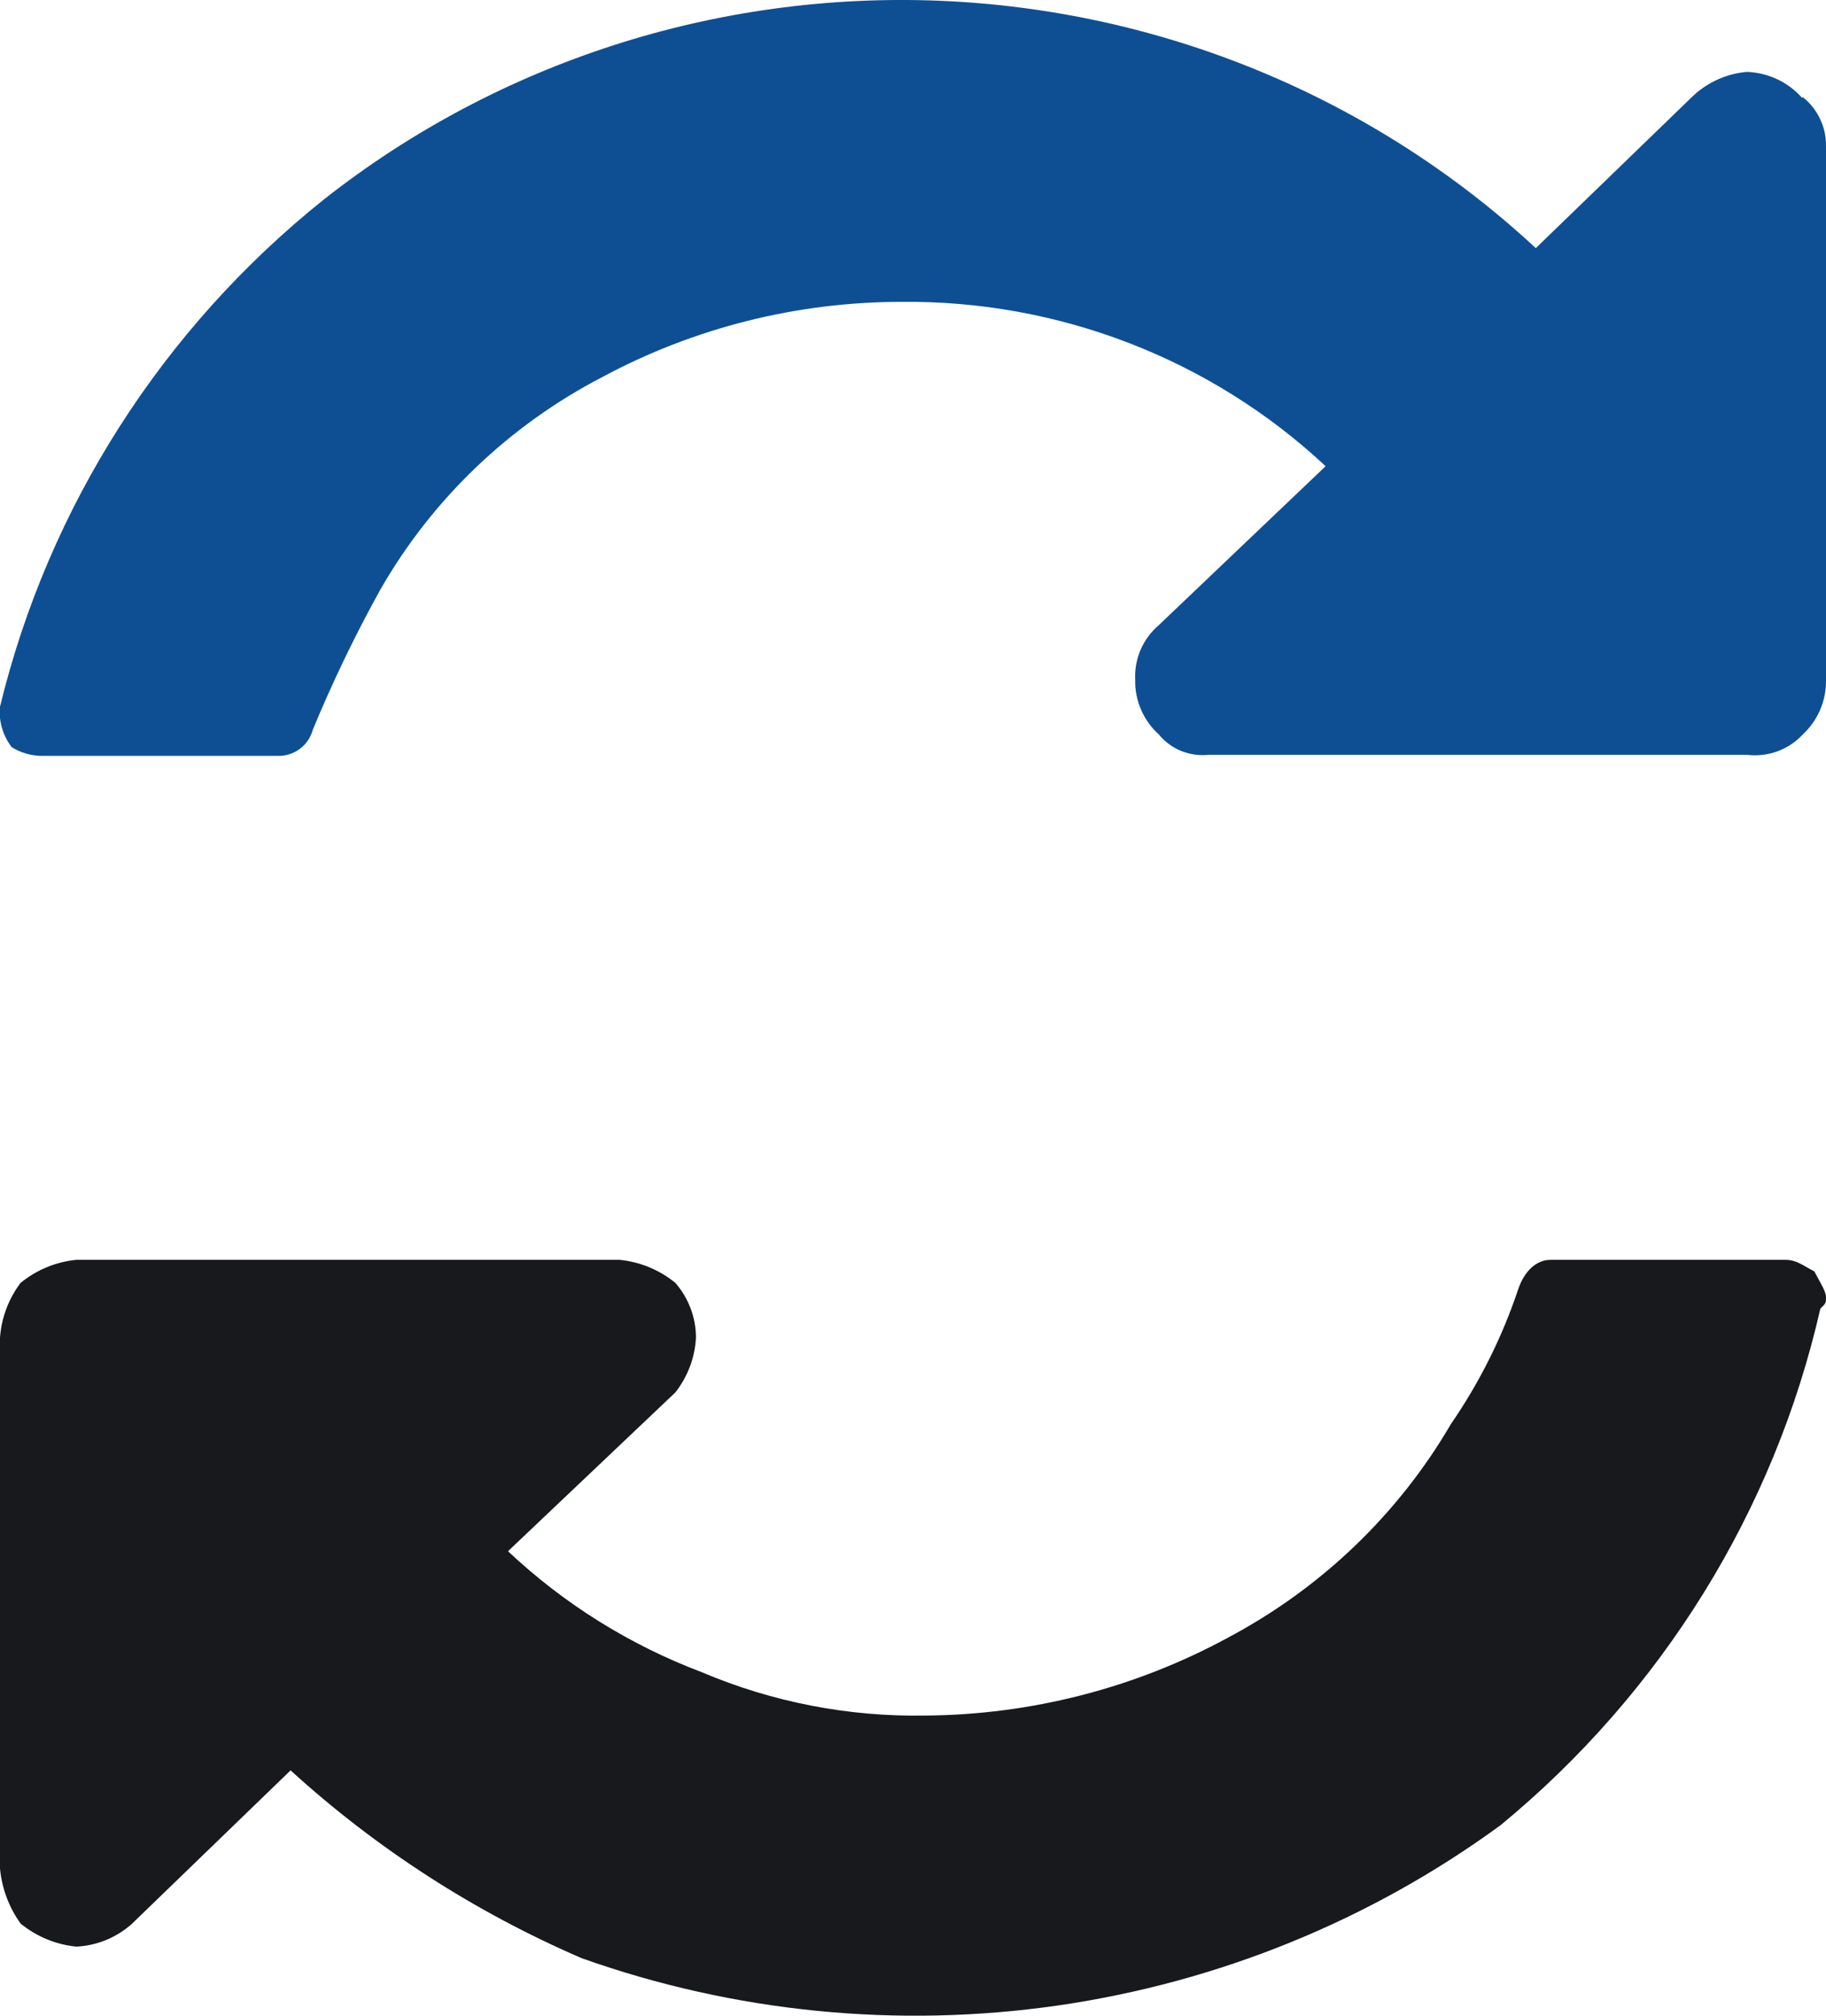 <svg width="29" height="32" viewBox="0 0 29 32" fill="none" xmlns="http://www.w3.org/2000/svg">
<path fill-rule="evenodd" clip-rule="evenodd" d="M28.363 20H24.627C24.396 20 24.21 20.183 24.114 20.46C23.86 21.222 23.499 21.945 23.042 22.609C22.206 24.041 20.978 25.216 19.499 26C18.026 26.799 16.374 27.223 14.692 27.235C13.475 27.256 12.267 27.022 11.149 26.548C10.002 26.115 8.955 25.461 8.068 24.626L10.726 22.105C10.922 21.855 11.037 21.551 11.053 21.235C11.053 20.916 10.936 20.608 10.726 20.366C10.474 20.16 10.165 20.032 9.84 20H1.213C0.887 20.032 0.579 20.16 0.327 20.366C0.136 20.619 0.023 20.921 0 21.235V29.662C0.029 29.977 0.142 30.279 0.327 30.537C0.579 30.743 0.887 30.871 1.213 30.903C1.543 30.887 1.856 30.757 2.099 30.537L4.615 28.105C5.976 29.345 7.537 30.352 9.236 31.086C11.657 31.947 14.258 32.205 16.805 31.837C19.352 31.468 21.767 30.485 23.832 28.975C26.396 26.864 28.18 23.982 28.91 20.776C29 20.687 29 20.687 29 20.593C29 20.499 28.91 20.366 28.814 20.183C28.628 20.089 28.537 20 28.351 20H28.363Z" fill="#17191C"/>
<path fill-rule="evenodd" clip-rule="evenodd" d="M28.623 1.557C28.513 1.431 28.378 1.33 28.226 1.258C28.074 1.187 27.909 1.147 27.741 1.141C27.404 1.172 27.09 1.319 26.853 1.557L24.391 3.939C21.816 1.55 18.453 0.156 14.92 0.012C11.387 -0.131 7.919 0.986 5.154 3.158C2.582 5.212 0.771 8.046 0 11.219V11.401C0.019 11.568 0.083 11.727 0.185 11.861C0.324 11.947 0.483 11.995 0.646 12H4.406C4.534 12.004 4.659 11.965 4.761 11.889C4.863 11.814 4.936 11.706 4.968 11.584C5.282 10.826 5.638 10.087 6.036 9.368C6.859 7.928 8.086 6.752 9.571 5.983C11.025 5.203 12.653 4.794 14.309 4.792C16.815 4.765 19.234 5.701 21.053 7.401L18.406 9.922C18.28 10.029 18.181 10.163 18.115 10.314C18.05 10.465 18.021 10.628 18.029 10.792C18.025 10.955 18.057 11.117 18.122 11.267C18.187 11.417 18.284 11.552 18.406 11.662C18.5 11.776 18.62 11.865 18.758 11.921C18.895 11.977 19.045 11.998 19.193 11.983H27.746C27.909 12.003 28.074 11.984 28.227 11.928C28.381 11.872 28.518 11.781 28.629 11.662C28.749 11.551 28.844 11.416 28.908 11.266C28.972 11.116 29.003 10.954 29 10.792V2.316C29.002 2.167 28.97 2.02 28.905 1.886C28.841 1.751 28.747 1.633 28.629 1.54L28.623 1.557Z" fill="#0E4F94"/>
</svg>
